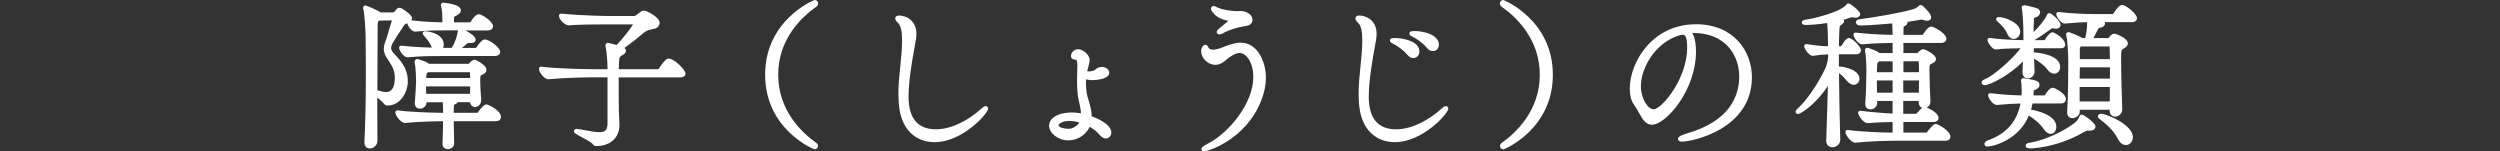 <?xml version="1.0" encoding="UTF-8"?>
<svg id="_レイヤー_2" data-name="レイヤー_2" xmlns="http://www.w3.org/2000/svg" viewBox="0 0 917.41 55.57">
  <rect x="0" y="0" width="917.41" height="55.57" fill="#333333" stroke="none"/>
  <defs>
    <style>
      .cls-1 {
        fill: none;
      }

      .cls-2 {
        fill: #fff;
      }
    </style>
  </defs>
  <g id="_レイヤー_1-2" data-name="レイヤー_1">
    <g>
      <path class="cls-2" d="M149.65,29.72c0-4.72-2.86-7.73-4.94-9.94l-.13-.13c-.76-.82-1.03-1.34-1.03-2.01,0-.94,0-1.3,4.68-8.26.39-.58.73-.69,1.03-.78l.16-.05s.02,0,.03-.01c.3,1.14,1.55,3.06,2.91,3.06.02,0,.11,0,.13,0,4.83-.46,7.69-.46,10.72-.46h4.85c-.03.12-.05.24-.06.32l-.02.16c-.28,1.43-.65,3.38-2.2,5.94h-2.93c-.08,0-.16,0-.24,0,.15-.38.23-.8.23-1.24,0-3.43-4.5-4.85-6.96-4.85-.41,0-.75.34-.75.75,0,.38.25.67.48.91,1.8,2.03,2.44,3.21,2.66,3.84.06.18.13.35.2.5-4.19-.11-7.95-.35-11.19-.72-.21-.02-.42.04-.58.19-.16.14-.25.35-.25.56,0,.93,1.54,3.51,3.1,3.51.02,0,.1,0,.13,0,5.13-.47,10.57-.47,13.83-.47h18c1.89,0,2.04-1.16,2.04-1.51,0-1.57-3.98-4.56-5.62-4.56-.32,0-1.16,0-3.16,3-.02.03-.1.08-.15.11h-5.1c.68-.55,1.29-1.07,1.58-1.32.45-.4.63-.52.85-.52h.05c.33.06.59.06.77.06,1.58,0,1.75-.89,1.75-1.28,0-1.21-2.11-2.55-3.75-3.35h8.11c1.94,0,2.04-1.31,2.04-1.57,0-1.67-4.02-4.39-5.21-4.39-1.45,0-3.04,2.87-3.04,2.87-.03.04-.13.09-.21.12h-5.86v-.83c0-.89.05-1.18.07-1.23.03-.03.15-.08.25-.13.27-.12.67-.3,1.2-.69.47-.35,1.01-.85,1.01-1.6,0-2.28-6.43-2.74-6.5-2.74-.47,0-.87.4-.87.87,0,.15.04.27.08.38.02.05.04.12.06.21.36,1.45.39,2.63.44,4.98v.77c-2.65-.02-6.57-.18-11.39-.73.15-.25.23-.52.23-.81,0-1.38-3.87-3.66-3.97-3.7-.26-.09-.45-.1-.59-.1-.43,0-.74.13-1.06.45-.05.05-.15.17-.28.34-.17.22-.49.64-.64.76-.18.13-.25.14-.25.14h-4.67c-1.01-.63-4.96-2.52-5.65-2.52-.3,0-.81.18-.81.87,0,.14.01.33.08.52.45,1.98.8,7.87.8,8.99.06,4.17.12,9.1.12,14,0,9.79-.19,19.12-.53,25.63v.23c0,1.63,1.02,2.22,1.98,2.22,1.32,0,2.8-1.2,2.8-2.8,0-1.75-.01-3.46-.03-5.17-.01-1.67-.03-3.32-.03-4.98,0-1.94,0-3.87.01-5.79.27.26.6.56.99.91.57.51,1.35,1.22,1.5,1.43.03.04.03.05.07.09.29.36.67.54,1.14.54h.18c4.38,0,7.32-4.63,7.32-8.96ZM138.51,26.72c.03-5.21.06-10.54.06-16.18,0-2.57.05-2.6.59-2.97l4.66-.09c-.35,1.04-.75,2.42-1.14,3.76-.47,1.62-.92,3.14-1.2,3.88-.44,1.06-.64,1.97-.64,2.87,0,1.4.63,2.55,1.18,3.41l.13.19c1.53,2.26,2.73,4.04,2.73,6.89,0,5.29-2.48,5.29-3.3,5.29-.89,0-2.04-.33-2.93-.61l-.11-.04s-.04-.01-.06-.02c0-2.12.02-4.24.03-6.39Z"/>
      <path class="cls-2" d="M178.58,38.29c-1.2,0-3.19,2.89-3.22,2.95-.04.06-.2.16-.3.16h-8.57c0-.69.01-1.33.06-1.84.02-.33.06-1.02.08-1.1.06-.04.13-.07.22-.11.13-.06.29-.13.46-.22.23-.12.47-.33.63-.62h4.58c.15,1.21.99,1.76,1.78,1.76,1.09,0,2.28-.96,2.28-2.51v-.16c-.03-.51-.07-1.06-.11-1.63-.11-1.58-.24-3.36-.24-5.07v-.7c0-1.45.13-1.51.52-1.67l.19-.09c.55-.25,1.57-.72,1.57-1.81,0-.4-.15-.79-.41-1.11-.61-.96-3.23-2.57-3.97-2.57-.63,0-1.24.41-2.04,1.39,0,0-.06.07-.07.08h-14.54c-.93-.74-2.44-1.21-3.34-1.49-.22-.07-.38-.12-.42-.13-.24-.12-.42-.14-.57-.14-.56,0-.99.42-.99.99v.12c0,.05,0,.11.02.16.38,1.75.51,5.82.51,6.74-.07,2.42-.2,4.76-.47,8.11v.18c0,1.13.77,1.92,1.87,1.92s2.39-.82,2.39-2.16v-.19h5.99l.13,2.36v1.53c-7.58-.13-13.19-.44-16.68-.92-.21-.03-.43.03-.6.18-.16.14-.26.35-.26.57,0,1.15,2.07,3.86,3.51,3.86.03,0,.11,0,.13,0,4.23-.43,10.43-.61,13.89-.64-.01,2.27-.09,5.05-.23,8.34,0,1.13.81,1.92,1.98,1.92s2.33-.8,2.33-2.17c-.02-1.02-.05-2.05-.07-3.09-.04-1.69-.09-3.42-.1-5h15.43c1.42,0,1.92-.85,1.92-1.57,0-2.4-4.71-4.56-5.26-4.56ZM172.54,31.7c0,.36-.01.72-.02,1.09-.01.51-.02,1.05-.03,1.63h-16.1c0-.55-.02-1.08-.03-1.6,0-.39-.02-.76-.02-1.12h16.2ZM156.4,28.62c.08-1.6.13-1.64.47-1.88l.3-.24s.01,0,.02-.01h15.25v.21c.05.7.08,1.33.1,1.92h-16.13Z"/>
      <path class="cls-2" d="M245.42,21.46c-.36,0-1.2,0-3.69,3.76-.05.06-.25.17-.42.17h-14.26c.02-1.11.06-1.98.11-2.42.03-.39.04-.72.06-1q.06-1.1.76-1.49c.84-.42,1.71-.97,1.71-1.84,0-.47-.25-.8-.57-1.04,2.52-1.78,5.51-4.16,7.22-5.65,1.02-.84,2.2-1.08,3.33-1.31l.5-.11c.9-.1,1.9-1.07,1.9-2.21,0-2.03-4.87-4.44-5.68-4.44-.28,0-.6.02-1.02.28-.28.16-.59.41-.93.67-.23.18-.47.37-.74.56-.46.36-.66.49-1.24.49h-7.45c-2.29,0-10.45-.06-19.05-.88-.21-.02-.42.05-.58.19-.16.14-.25.34-.25.55,0,1.35,2.03,3.56,3.62,3.56.02,0,.1,0,.12,0,3.08-.24,6.12-.35,16.01-.35h7.42c-.76,1.3-3.3,4.74-6.02,7.56-3.07-.79-3.08-.79-3.23-.79-.49,0-.87.41-.87.93,0,.14,0,.36.07.55.5,2.63.63,5.22.69,7.6v.6h-4.59c-3.16,0-13.58-.17-19.73-.93-.21-.03-.43.07-.59.21-.16.14-.25.38-.25.59,0,1.1,1.84,3.8,3.45,3.8.02,0,.11,0,.13,0,5.41-.53,13.58-.7,16.7-.7h4.88v17.2c-.14,2.22-.87,2.93-3,2.93-1.47,0-3.42-.37-5.89-.83l-1.45-.27-.34-.05c-.28-.04-.5-.07-.64-.07-.65,0-.98.44-.98.87,0,.64.47.91,2.96,2.25,1.28.68,3.41,1.83,3.76,2.31.43.58.8.89,1.54.89,3.78,0,8.26-1.99,8.43-7.61,0-.72-.08-2.07-.14-3.25-.05-.86-.09-1.61-.09-1.93-.06-1.6-.06-7.66-.06-12.42h22.47c1.84,0,2.04-.98,2.04-1.4,0-1.45-4.21-5.5-6.14-5.5Z"/>
      <path class="cls-2" d="M299.58,2.46c.41-.31.65-.75.65-1.19,0-.74-.54-1.28-1.28-1.28-.18,0-18.17,7.24-18.17,27.43s17.93,27.37,18.11,27.37c.75,0,1.28-.5,1.28-1.22,0-.45-.2-.83-.61-1.14-5.22-3.67-13.99-11.79-13.99-25.01s8.76-21.29,14.01-24.97Z"/>
      <path class="cls-2" d="M361.69,38.94c-.38,0-.85.25-1.27.67-5.47,4.98-11.66,7.84-16.97,7.84-6.66,0-10.04-4.01-10.04-11.92,0-6.02,1.37-13.62,2.19-18.16.21-1.14.38-2.1.5-2.83.12-.74.19-1.43.19-2.06,0-5.37-4.21-6.79-6.44-6.79-.92,0-1.34.55-1.34,1.1,0,.43.28.89,1.01,1.61,1,.91,1.51,3.03,1.51,6.3s-.34,6.54-.67,9.75c-.33,3.25-.68,6.61-.68,9.9,0,2.12.14,4.06.42,5.93,1.21,7.44,6.03,11.89,12.88,11.89,10.23,0,19.63-10.56,19.63-12.3,0-.53-.4-.93-.93-.93Z"/>
      <path class="cls-2" d="M400.61,42.67c-.03-1.22-.23-2.56-.6-3.98-.19-.81-.43-1.59-.64-2.27-.25-.83-.49-1.61-.58-2.23-.19-1.41-.29-2.57-.29-3.53,0-.53.02-1.05.06-1.56.62.21,1.34.31,2.18.31.26,0,6.32-.03,6.32-2.74,0-.68-.69-2.1-2.8-2.1-.31,0-1.37.06-2.17.86-.61.61-1.87.78-2.52.78-.23,0-.43-.02-.62-.07.11-.52.24-1.03.4-1.5.31-1.1.5-1.92.5-2.6,0-1.97-2.45-3.98-4.21-3.98-1.42,0-2.62,1.15-2.62,2.51,0,1.27,1.45,1.36,1.98,1.38,0,0,.36.3.36,2.14v.33c-.06,1.92-.12,3.8-.12,5.71,0,1.68.08,3.13.24,4.56.14,1,.35,1.98.56,2.93.29,1.35.57,2.65.65,3.97-6.69-1.13-11.71,1.06-11.71,4.54,0,2.77,3.39,5.38,6.97,5.38,4.12,0,6.75-2.53,7.94-4.98,1.44.82,2.69,1.82,3.57,2.9.79.93,1.55,1.38,2.33,1.38,1.14,0,2.04-.95,2.04-2.16,0-3.08-5.41-5.32-7.22-5.99ZM392.18,47.26c-1.55,0-3.71-.47-3.71-1.24s1.75-1.65,4-1.65c1.05,0,2.28.2,3.62.58-.86,1.31-2.49,2.32-3.91,2.32Z"/>
      <path class="cls-2" d="M455.33,15.66c-2.4,0-4.77.95-6.49,1.64-1.08.4-2.56.94-3.77.94-.86,0-1.41-.3-1.69-.96-.09-.21-.38-.85-1.07-.85-.79,0-1.51,1.11-1.51,2.33,0,2.88,2.75,5.03,5.21,5.03,1.69,0,3.03-1.01,3.99-1.87,1.4-1.15,3.22-2.47,4.92-2.47,2.4,0,5,3.39,5,8.87,0,9.49-8.9,20.52-16.88,24.49-2.17,1.09-2.17,1.58-2.17,1.9,0,.49.41.87.93.87,1.33,0,15.35-4.29,20.98-18.59,1.17-2.88,1.76-5.78,1.76-8.61,0-5.28-2.85-12.71-9.19-12.71Z"/>
      <path class="cls-2" d="M450.78,7.65c-.19.17-.58.48-1.05.87-.73.6-1.67,1.38-2.44,2.03-.55.46-.8.84-.8,1.22,0,.49.43.87.99.87.39,0,.76-.11,1.15-.34,2.47-1.49,6.2-2.39,7.63-2.6,1.09-.14,3.35-.44,3.35-2.33,0-2.52-2.92-3.33-4.33-3.33-.24,0-.5.01-.76.03-.25.01-.51.03-.76.03-1.53,0-5.55-.58-7.02-1.37-.91-.5-1.29-.5-1.42-.5-.53,0-.93.4-.93.93,0,.43.25.83.49,1.19,1.72,2.47,4.74,3.08,5.91,3.3Z"/>
      <path class="cls-2" d="M511.11,15.99c.13.06.26.13.38.19,1.47.82,3.53,2.18,5,3.98,0,0,0,0,0,0,.82,1,1.71,1.15,2.16,1.15,1.24,0,2.22-1.05,2.22-2.39,0-4.06-6.64-4.97-8.96-4.97-.79,0-1.86,0-1.86.93,0,.59.54.85,1.06,1.11Z"/>
      <path class="cls-2" d="M518.26,13.41c.13.06.26.13.38.2,1.47.82,3.53,2.18,5,3.98.63.77,1.35,1.16,2.17,1.16,1.26,0,2.21-1,2.21-2.33,0-3.67-5.53-5.03-9.02-5.03-.72,0-1.8,0-1.8.93,0,.59.54.85,1.06,1.1Z"/>
      <path class="cls-2" d="M530.57,38.94c-.38,0-.85.25-1.27.67-5.47,4.98-11.66,7.84-16.97,7.84-6.66,0-10.04-4.01-10.04-11.92,0-6.02,1.37-13.62,2.19-18.16.21-1.14.38-2.1.5-2.83.12-.74.19-1.43.19-2.06,0-5.37-4.21-6.79-6.44-6.79-.92,0-1.34.55-1.34,1.1,0,.43.28.89,1.01,1.61,1,.91,1.51,3.03,1.51,6.3s-.34,6.54-.67,9.75c-.33,3.25-.68,6.61-.68,9.9,0,2.12.14,4.06.42,5.93,1.21,7.44,6.03,11.89,12.88,11.89,10.23,0,19.63-10.56,19.63-12.3,0-.53-.4-.93-.93-.93Z"/>
      <path class="cls-2" d="M551.67,0c-.74,0-1.28.54-1.28,1.28,0,.44.24.88.67,1.2,5.22,3.67,13.99,11.79,13.99,24.95s-8.76,21.34-14.01,25.03c-.39.29-.59.67-.59,1.13,0,.72.53,1.22,1.28,1.22.18,0,18.11-7.22,18.11-27.37s-17.98-27.43-18.17-27.43Z"/>
      <path class="cls-2" d="M622.27,8.91c-15.79,0-24.21,13.75-24.21,23.68,0,2.4.52,4.38,1.49,5.71.76,1.06,1.38,2.16,1.92,3.13,1.3,2.33,2.43,4.33,4.73,4.33,5.19,0,16.17-12.7,16.17-26.84,0-1.91-.2-4.93-1.36-6.79.22-.02.44-.03.66-.03,11.44.12,16.56,8.1,16.56,15.96,0,7.07-3.37,16.45-19.47,20.98-2.76.85-2.99,1.45-2.99,1.95,0,.3.15.98,1.57.98,3.35,0,25.55-4.4,25.55-23.62,0-9.37-6.46-19.46-20.63-19.46ZM606.85,40.11c-2.12,0-4.7-3.9-4.7-8.46,0-6.86,5.34-15.94,13.92-18.62.65-.16,1.08-.27,1.46-.27.48,0,1.6,0,1.6,4.7,0,11.68-9.52,22.65-12.27,22.65Z"/>
      <path class="cls-2" d="M677.81,29.73c.96,1.14,1.87,1.38,2.45,1.38,1.18,0,2.1-.97,2.1-2.22,0-2.62-3.77-4.23-7.56-4.52v-4.46h6.35c1.29,0,1.75-.81,1.75-1.51,0-1.07-2.27-3.5-3.75-4.27-.25-.17-.53-.17-.7-.17-.85,0-1.48.92-2.53,2.55l-.22.34s-.1.08-.15.11h-.74c.01-1.8.08-3.38.13-4.68l.04-.98c.02-.31.03-.57.04-.8q.04-1.06.61-1.38c.66-.33,1.06-.85,1.06-1.37,0-.1-.02-.3-.15-.52,1.04-.27,1.89-.53,2.5-.77.34-.14.69-.18,1.07-.09l.13.03c.2.05.4.11.64.11,1.09,0,1.75-.71,1.75-1.39,0-.92-3.51-3.86-4.33-3.86-.33,0-.59.16-.82.52-2.04,2.55-11.44,4.99-15,5.47-.85.12-1.29.45-1.29.98,0,.61.49.93,1.45.93,2.04,0,4.81-.25,7.86-.71.22,1.91.25,4.15.27,5.69,0,.57.02,1.05.03,1.37v1.47c-2.26-.04-4.61-.29-7.87-.8-.22-.04-.44.03-.6.17s-.26.35-.26.57c0,.93,1.85,3.73,3.2,3.56,2.9-.4,4-.5,5.6-.52v.91c-.22,1.78-.53,3.1-.93,3.95-3,6.6-7.71,12.77-9.96,14.71-.81.73-1.07,1.09-1.07,1.5s.39.81.81.81c1.32,0,7.04-4.08,11.04-10.34-.11,5.28-.29,10.67-.44,15.15-.06,1.75-.11,3.37-.16,4.82v.12c0,1.81,1.19,2.45,2.22,2.45,1.18,0,2.92-.87,2.92-2.74v-.14c-.22-7.42-.39-16.41-.46-24.31.96.65,1.95,1.63,3.01,2.95Z"/>
      <path class="cls-2" d="M710.34,45.45c-.86,0-2.47,2.06-3.16,3-.05.07-.23.21-.24.22h-8.46v-3.9h11.04c1.73,0,1.86-1.16,1.86-1.51,0-1.67-2.88-3.19-4.32-3.78.74-.37,1.33-1.15,1.33-2.2v-.16c-.12-1.99-.35-8.21-.35-11.16v-.82c0-1.38.22-1.49.58-1.67.07-.03.15-.07.23-.11.56-.25,1.59-.71,1.59-1.74,0-1.58-3.98-3.56-4.62-3.56-.83,0-1.52.72-1.93,1.15l-.12.13c-.07.07-.11.12-.11.13h-5.17v-3.72h13.73c1.89,0,2.04-1.16,2.04-1.51,0-2.06-4.77-4.5-5.56-4.5-.35,0-1.17,0-3.04,2.93-.03.03-.1.08-.17.12h-7c0-.51.02-.97.03-1.38.01-.43.02-.8.02-1.1,0-.13,0-.52-.01-.55,0,0,.05-.04.23-.1.77-.29,1.25-.83,1.25-1.41,0-.08,0-.16-.03-.24,1.7-.23,3.31-.49,4.71-.77.07,0,.15-.02.23-.03.15-.03.33-.02.55.06.68.23,1.24.33,1.76.33,1,0,1.45-.61,1.45-1.22,0-.33,0-1.32-3.09-4.22-.06-.06-.18-.14-.25-.17-.09-.06-.27-.17-.52-.17-.34,0-.54.21-.63.29-.02.02-.04.04-.15.12l-.13.11c-.38.33-.81.7-1.65.97-5.08,1.53-14.74,3.06-19.61,3.72-1.41.13-1.62.78-1.62,1.16,0,.66.68,1.16,1.57,1.16,2.94,0,9.46-.54,11.8-.75.07,1.17.11,2.79.12,4.18-2.59-.02-7.86-.15-13.53-.81-.21-.02-.42.04-.59.18-.16.14-.25.35-.25.56,0,1.01,1.75,3.56,3.21,3.56.02,0,.1,0,.13,0,4.36-.4,8.3-.51,11.03-.52v3.72h-4.75c-1.38-.97-4.19-1.94-4.53-1.94-.49,0-.87.41-.87.93v.12c0,.05,0,.1.02.15.5,2.36.51,6.9.51,6.94,0,2.17-.12,8.77-.41,12.31v.18c0,1.2.75,1.98,1.92,1.98s2.45-.97,2.45-2.27v-.83h5.65v4.63c-3.44-.15-8.07-.55-11.82-1.02-.21-.02-.43.04-.59.18s-.25.35-.25.56c0,.99,1.99,3.8,3.45,3.8.02,0,.11,0,.13,0,3.45-.33,6.73-.4,9.09-.41v3.89c-4.13-.03-11.59-.31-16.45-.99-.22-.03-.43.03-.6.18-.16.14-.26.35-.26.57,0,1.17,2.11,3.92,3.56,3.92.03,0,.11,0,.14,0,5.16-.55,11.6-.7,14.29-.7h18.65c1.73,0,1.87-1.16,1.87-1.51,0-2.14-4.62-4.68-5.38-4.68ZM694.52,29.53v4.48h-5.72c0-.75-.02-1.53-.03-2.3-.01-.74-.02-1.48-.03-2.19h5.77ZM694.52,26.5h-5.76c0-.42.02-.78.03-1.08.01-.3.02-.53.02-.65.09-1.73.11-1.75.5-2.01l.24-.17s.07-.05.1-.08c0,0,0,0,.02-.01h4.86v4.01ZM698.49,26.5v-4.01h5.56c.13.61.15,2.36.15,4.01h-5.71ZM698.43,34.01v-4.48h5.77c0,1.51,0,3.05-.04,4.48h-5.73ZM703.54,41.44c-.16.16-.37.29-.35.31h-4.76v-4.72h5.65v.48c0,1.15.56,1.82,1.26,2.09-.44.32-1.01.88-1.81,1.84Z"/>
      <path class="cls-2" d="M733.33,8.2c1.25.98,2.75,2.88,3.22,4.08.57,1.48,1.62,2,2.4,2,1.32,0,2.39-1.18,2.39-2.63,0-3.29-5.56-5.38-7.9-5.38-.92,0-.93.78-.93.81,0,.42.3.69.82,1.12Z"/>
      <path class="cls-2" d="M749.99,47.37c.72,1.11,1.63,1.75,2.51,1.75,1.22,0,2.1-1.1,2.1-2.63,0-4-6.38-5.78-9.26-6.25.2-.71.36-1.46.51-2.26h10.4c1.37,0,1.86-.81,1.86-1.57,0-2.18-3.83-3.9-4.26-4.09-.06-.03-.13-.04-.19-.05-.09-.02-.25-.07-.46-.07-1.14,0-2.57,2.33-2.75,2.7-.02.03-.1.08-.16.11h-4.07c.03-.33.04-.66.04-.98.02-.71.07-.89.05-.87.03-.02.14-.06.23-.09.14-.05.31-.11.51-.2,1.14-.52,1.38-1.2,1.38-1.68,0-1.56-1.61-1.82-5.5-2.44-.04,0-.15-.03-.19-.03-.06-.02-.16-.04-.28-.04-.41,0-.81.39-.81.81v.23c0,.05,0,.11.02.16.09.42.22,1.27.22,3.83,0,.41-.03.83-.06,1.3-2.42-.03-6.21-.2-11.42-.81-.21-.02-.43.04-.59.18s-.25.35-.25.56c0,.92,1.63,3.57,3.21,3.57.02,0,.11,0,.13,0,3.62-.34,6.04-.49,8.54-.52-1.25,6.59-5.21,11.11-11.78,13.43-.54.18-1.45.68-1.45,1.42,0,.15.06.93,1.16.93,1.67,0,11.28-2.12,15.14-11.35,1.81,1.17,3.9,2.64,5.45,4.97Z"/>
      <path class="cls-2" d="M742.34,22.54s0,.03,0,.04c-.05,1.17-.11,2.43-.15,3.8v.12c0,1.68,1.07,2.28,1.98,2.28,1.28,0,2.45-1.17,2.45-2.47-.04-1.43-.09-2.76-.15-3.97-.01-.29-.03-.58-.04-.85,1.79,1.07,3.81,2.54,4.82,3.95.79,1.06,1.64,1.59,2.54,1.59,1.26,0,2.21-1.05,2.21-2.45,0-2.05-1.7-4.61-9.65-5.38-.02-.52-.02-1.02-.03-1.49h9.92c1.47,0,1.63-.93,1.63-1.34,0-.66-.74-2.74-4.12-4.37-.07-.03-.14-.05-.21-.07-.09-.03-.23-.07-.41-.07-.78,0-2.28,1.79-2.79,2.87h-3.77c1.91-1.14,3.63-2.37,4.92-3.29.42-.3.79-.57,1.08-.76.14-.08.25-.15.34-.22.06-.04.13-.09.16-.1.08,0,.17,0,.23.02.03,0,.07.02.1.03.32.06.65.13.96.13,1.25,0,1.8-.73,1.8-1.45,0-1.32-3.28-4.27-4.15-4.27-.59,0-.79.52-.86.69-.03.06-.06.15-.11.26-.88,1.84-3.15,4.38-4.79,6.02,0-1.4.03-2.71.11-4.07.02-.36.06-1.04.06-1.11.04-.02.16-.07.27-.11.2-.07.45-.17.78-.32.75-.37,1.18-.98,1.18-1.67,0-.29-.11-1.25-1.57-1.61-.33-.08-.79-.2-1.27-.34-1.02-.28-2.08-.57-2.71-.62-.3,0-1.22,0-1.22.87,0,.13.01.28.1.49.3,1.22.55,6.56.55,10.19v1.24c-3.14-.04-9.25-.29-12.32-.81-.21-.04-.44.02-.61.17-.17.14-.27.35-.27.57,0,.97,1.95,3.69,3.15,3.5,2.25-.34,6.38-.43,9.01-.45-3.17,4.21-10.11,10.15-12.89,11.26-.62.22-1.43.61-1.43,1.35,0,.15.06.93,1.22.93,1.6,0,8.91-3.45,13.94-8.7Z"/>
      <path class="cls-2" d="M770.97,41.75c-.72,0-1.1.51-1.1.99,0,.37.22.59.47.83,2.58,1.97,5.23,4.17,6.83,7.37.98,1.88,2.15,2.28,2.95,2.28,1.44,0,2.57-1.28,2.57-2.92,0-4.5-9.56-8.55-11.72-8.55Z"/>
      <path class="cls-2" d="M779.34,1.93c-.09-.04-.18-.06-.27-.06-.08-.02-.21-.05-.36-.05-.99,0-2.33,1.78-3.27,3.28-.02.02-.1.06-.07.06h-6.68c-3.17,0-8.05-.13-13.28-.76-.21-.02-.43.04-.59.18-.16.14-.25.35-.25.56,0,.96,1.72,3.51,3.1,3.51.02,0,.11,0,.13,0,3.41-.33,5.95-.49,8.09-.52-.01,2.28-.1,2.98-.68,5.82h-1.11c-1.64-.99-4.63-2.17-5.08-2.17-.33,0-.81.23-.81.87,0,.14.01.33.08.51.39,1.85.69,6.04.69,9.75,0,4.24-.05,12.26-.41,18.29v.12c0,1.2.79,2.04,1.92,2.04,1.27,0,2.69-1,2.69-2.33v-.77h10.99v.31c0,1.35.8,2.22,2.04,2.22s2.57-1.03,2.57-2.68v-.15c-.16-4.33-.41-13.09-.41-18.15,0-3.4.02-3.41.96-4.01l.16-.1c.47-.29,1.35-.84,1.35-1.76,0-1.95-4.23-3.56-4.97-3.56-.35,0-.6.12-.75.2-.56.28-1.18,1.04-1.37,1.38-.04,0-.08,0-.11,0h-5.44c.28-.51.56-1.05.86-1.62.26-.49.52-1,.8-1.52l.07-.15c.17-.36.19-.39.5-.44,1.76-.31,2.03-1.15,2.03-1.62,0-.17-.03-.33-.1-.48h9.85c1.88,0,1.98-1.21,1.98-1.45,0-1.46-3.31-4.14-4.81-4.74ZM774.27,24.72v4.13h-11.1c0-.77.02-1.54.03-2.28,0-.64.02-1.26.02-1.85h11.05ZM763.22,21.7v-3.12c0-1.18,0-1.29.48-1.54h10.46c.05.9.09,2.53.1,4.66h-11.05ZM774.26,31.93c0,.91-.02,1.83-.03,2.73-.01.87-.02,1.73-.03,2.57h-11.05v-5.3h11.11Z"/>
      <path class="cls-2" d="M763.93,42.04c-.21,0-.72.07-.88.75l-.04.12c-.27.63-1.03,1.69-1.46,2.04-5.46,4.16-12.49,6.76-16.68,7.42-1.4.14-1.55.81-1.55,1.1,0,.37.21.98,1.63.98.39,0,9.59-.07,19.83-6.02.41-.23.95-.49,1.51-.49h.64c1.41,0,2.04-.76,2.04-1.51,0-1.31-4.34-4.38-5.03-4.38Z"/>
    </g>
    <g id="_レイヤー_1-2">
      <rect class="cls-1" y="10.98" width="917.41" height="33.61"/>
    </g>
  </g>
</svg>